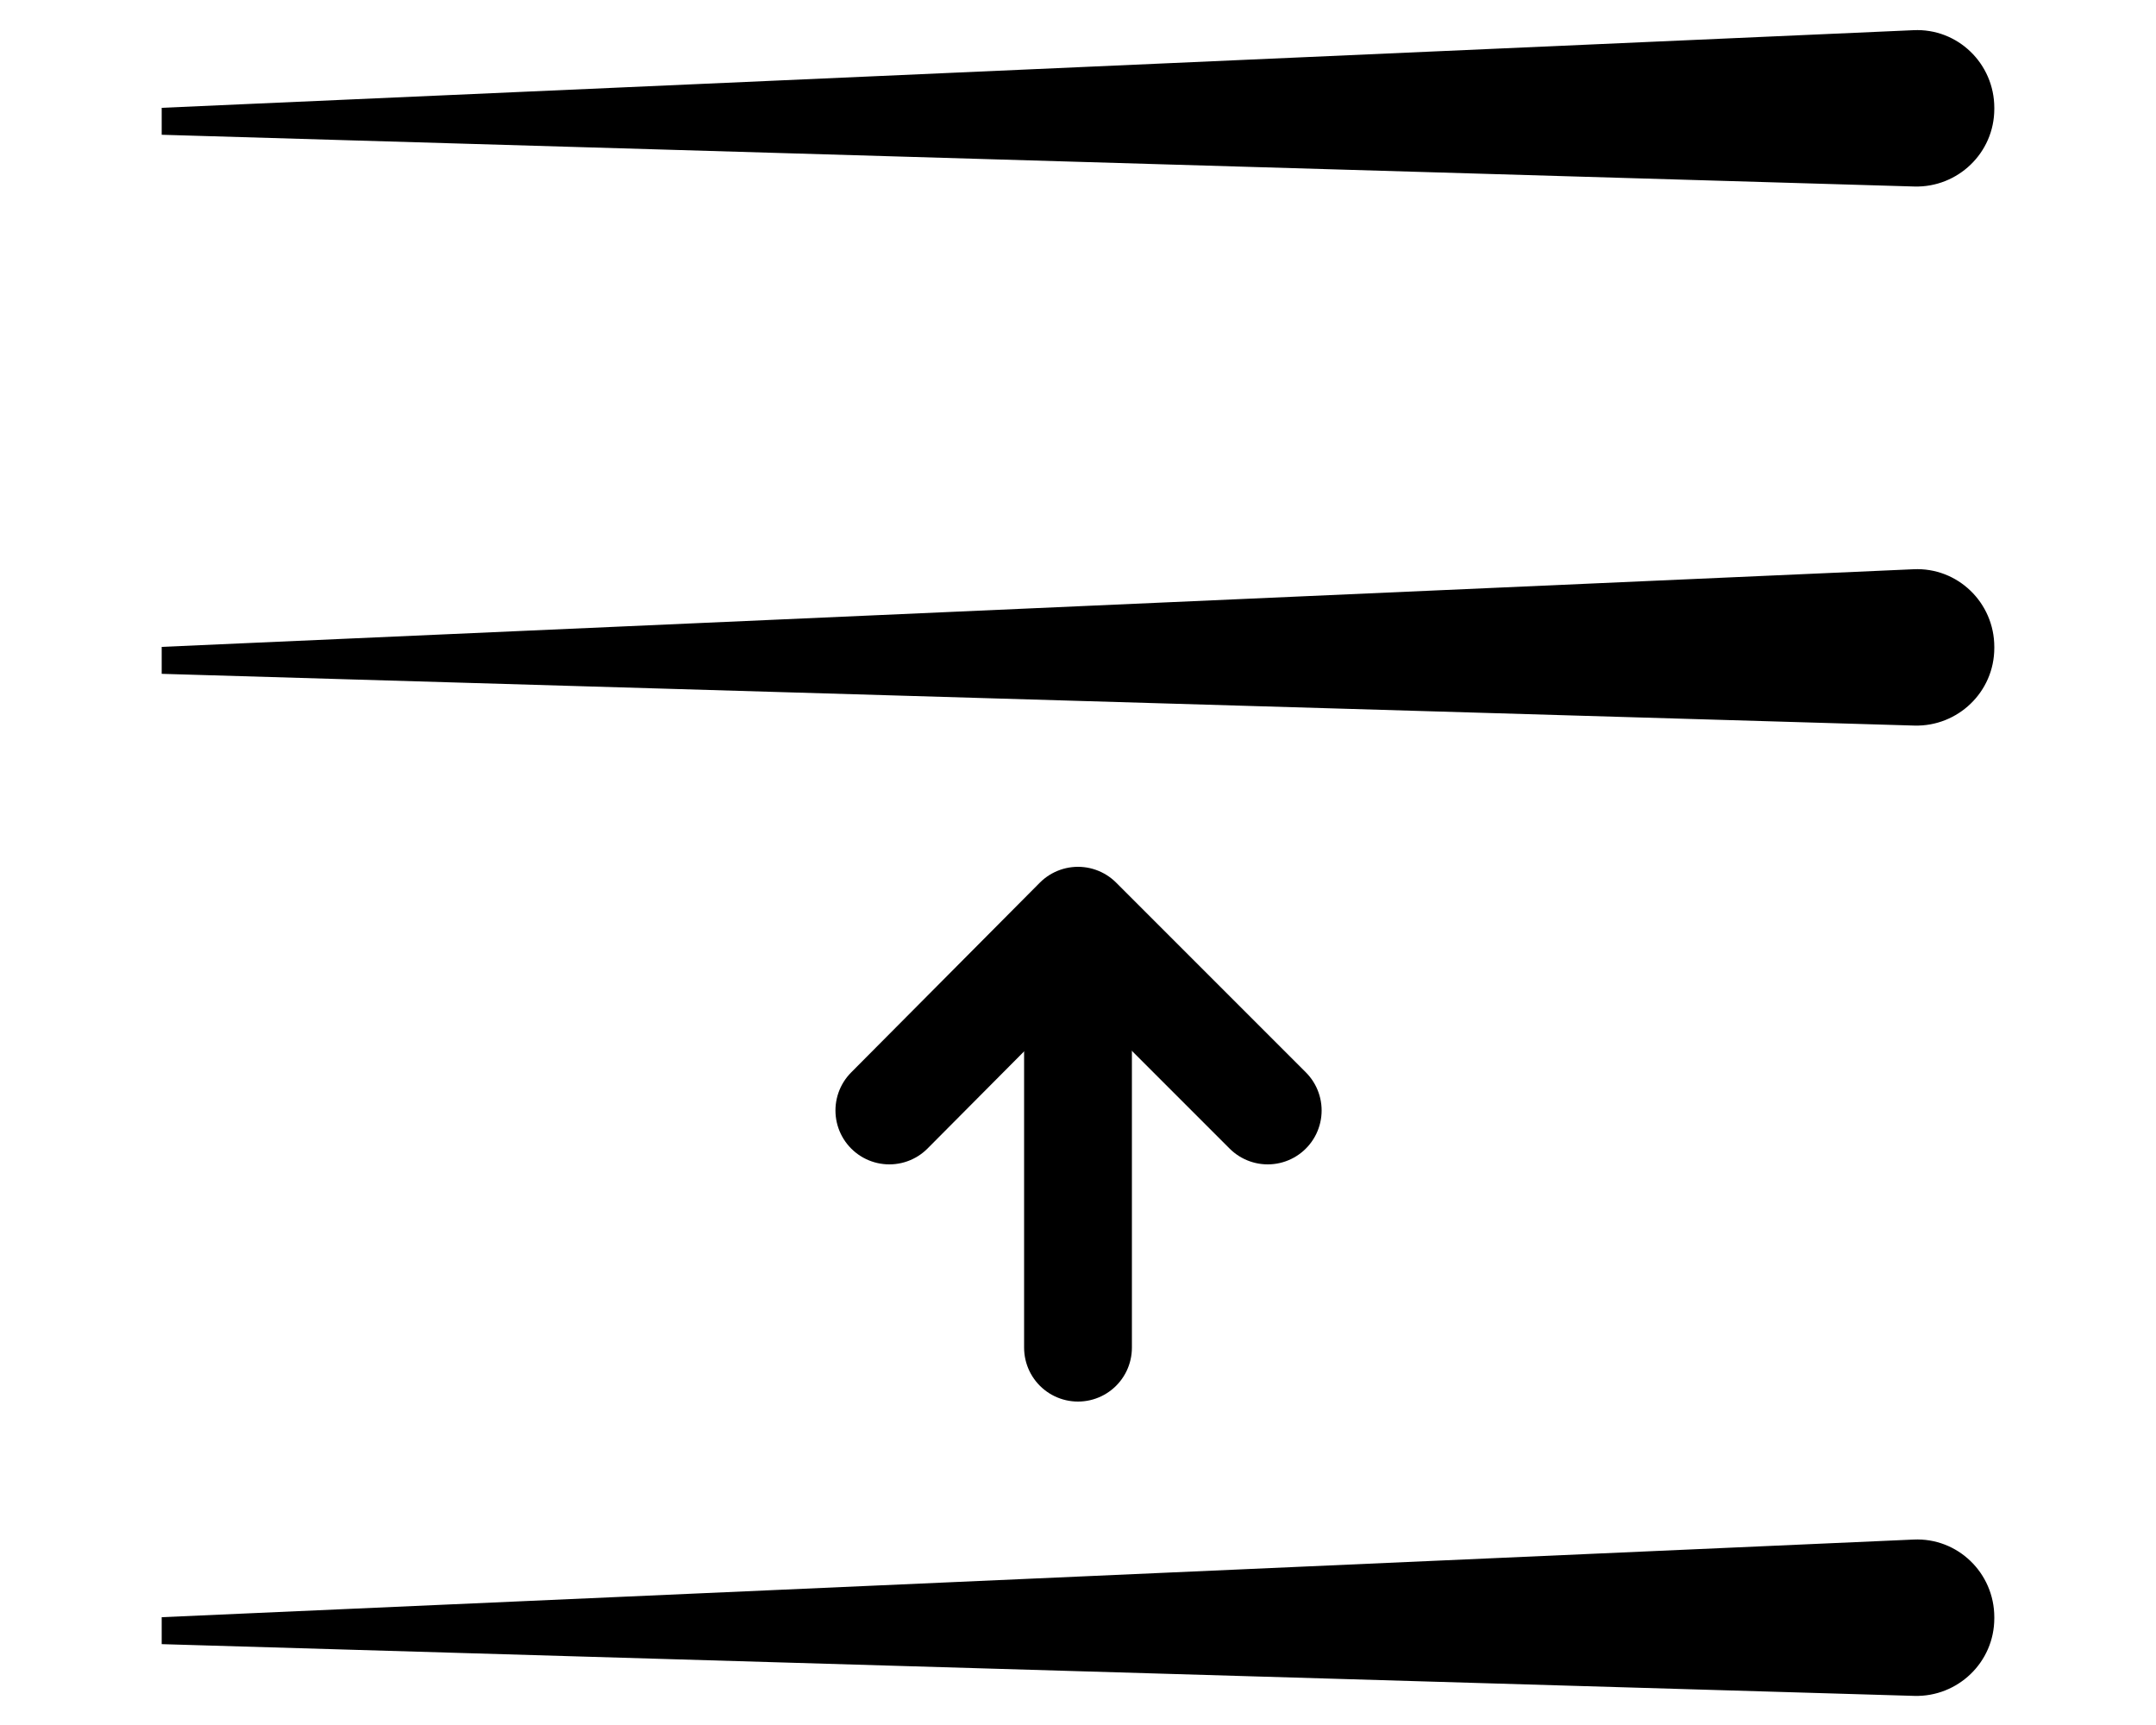 <?xml version="1.0" encoding="UTF-8"?><svg id="b" xmlns="http://www.w3.org/2000/svg" width="20" height="16" viewBox="0 0 20 16"><defs><style>.e{stroke:#000;stroke-linecap:round;stroke-linejoin:round;}.e,.f{fill:none;}.f{opacity:.2;}.f,.g{stroke-width:0px;}</style></defs><g id="c"><g id="d"><path class="g" d="m18.5,1.01c0,.41-.34.73-.74.72L1.5,1.25v-.25L17.75.28c.41-.02.75.31.75.72h0Z"/><path class="g" d="m18.5,15.01c0,.41-.34.73-.74.72l-16.26-.48v-.25l16.25-.72c.41-.02.75.31.75.72h0Z"/><path class="g" d="m18.5,6.01c0,.41-.34.73-.74.72l-16.26-.48v-.25l16.25-.72c.41-.02.75.31.75.72h0Z"/><line class="e" x1="10" y1="12.5" x2="10" y2="8.9"/><polyline class="e" points="8.25 10.3 10 8.54 11.76 10.3"/><rect class="f" width="20" height="16"/></g></g></svg>